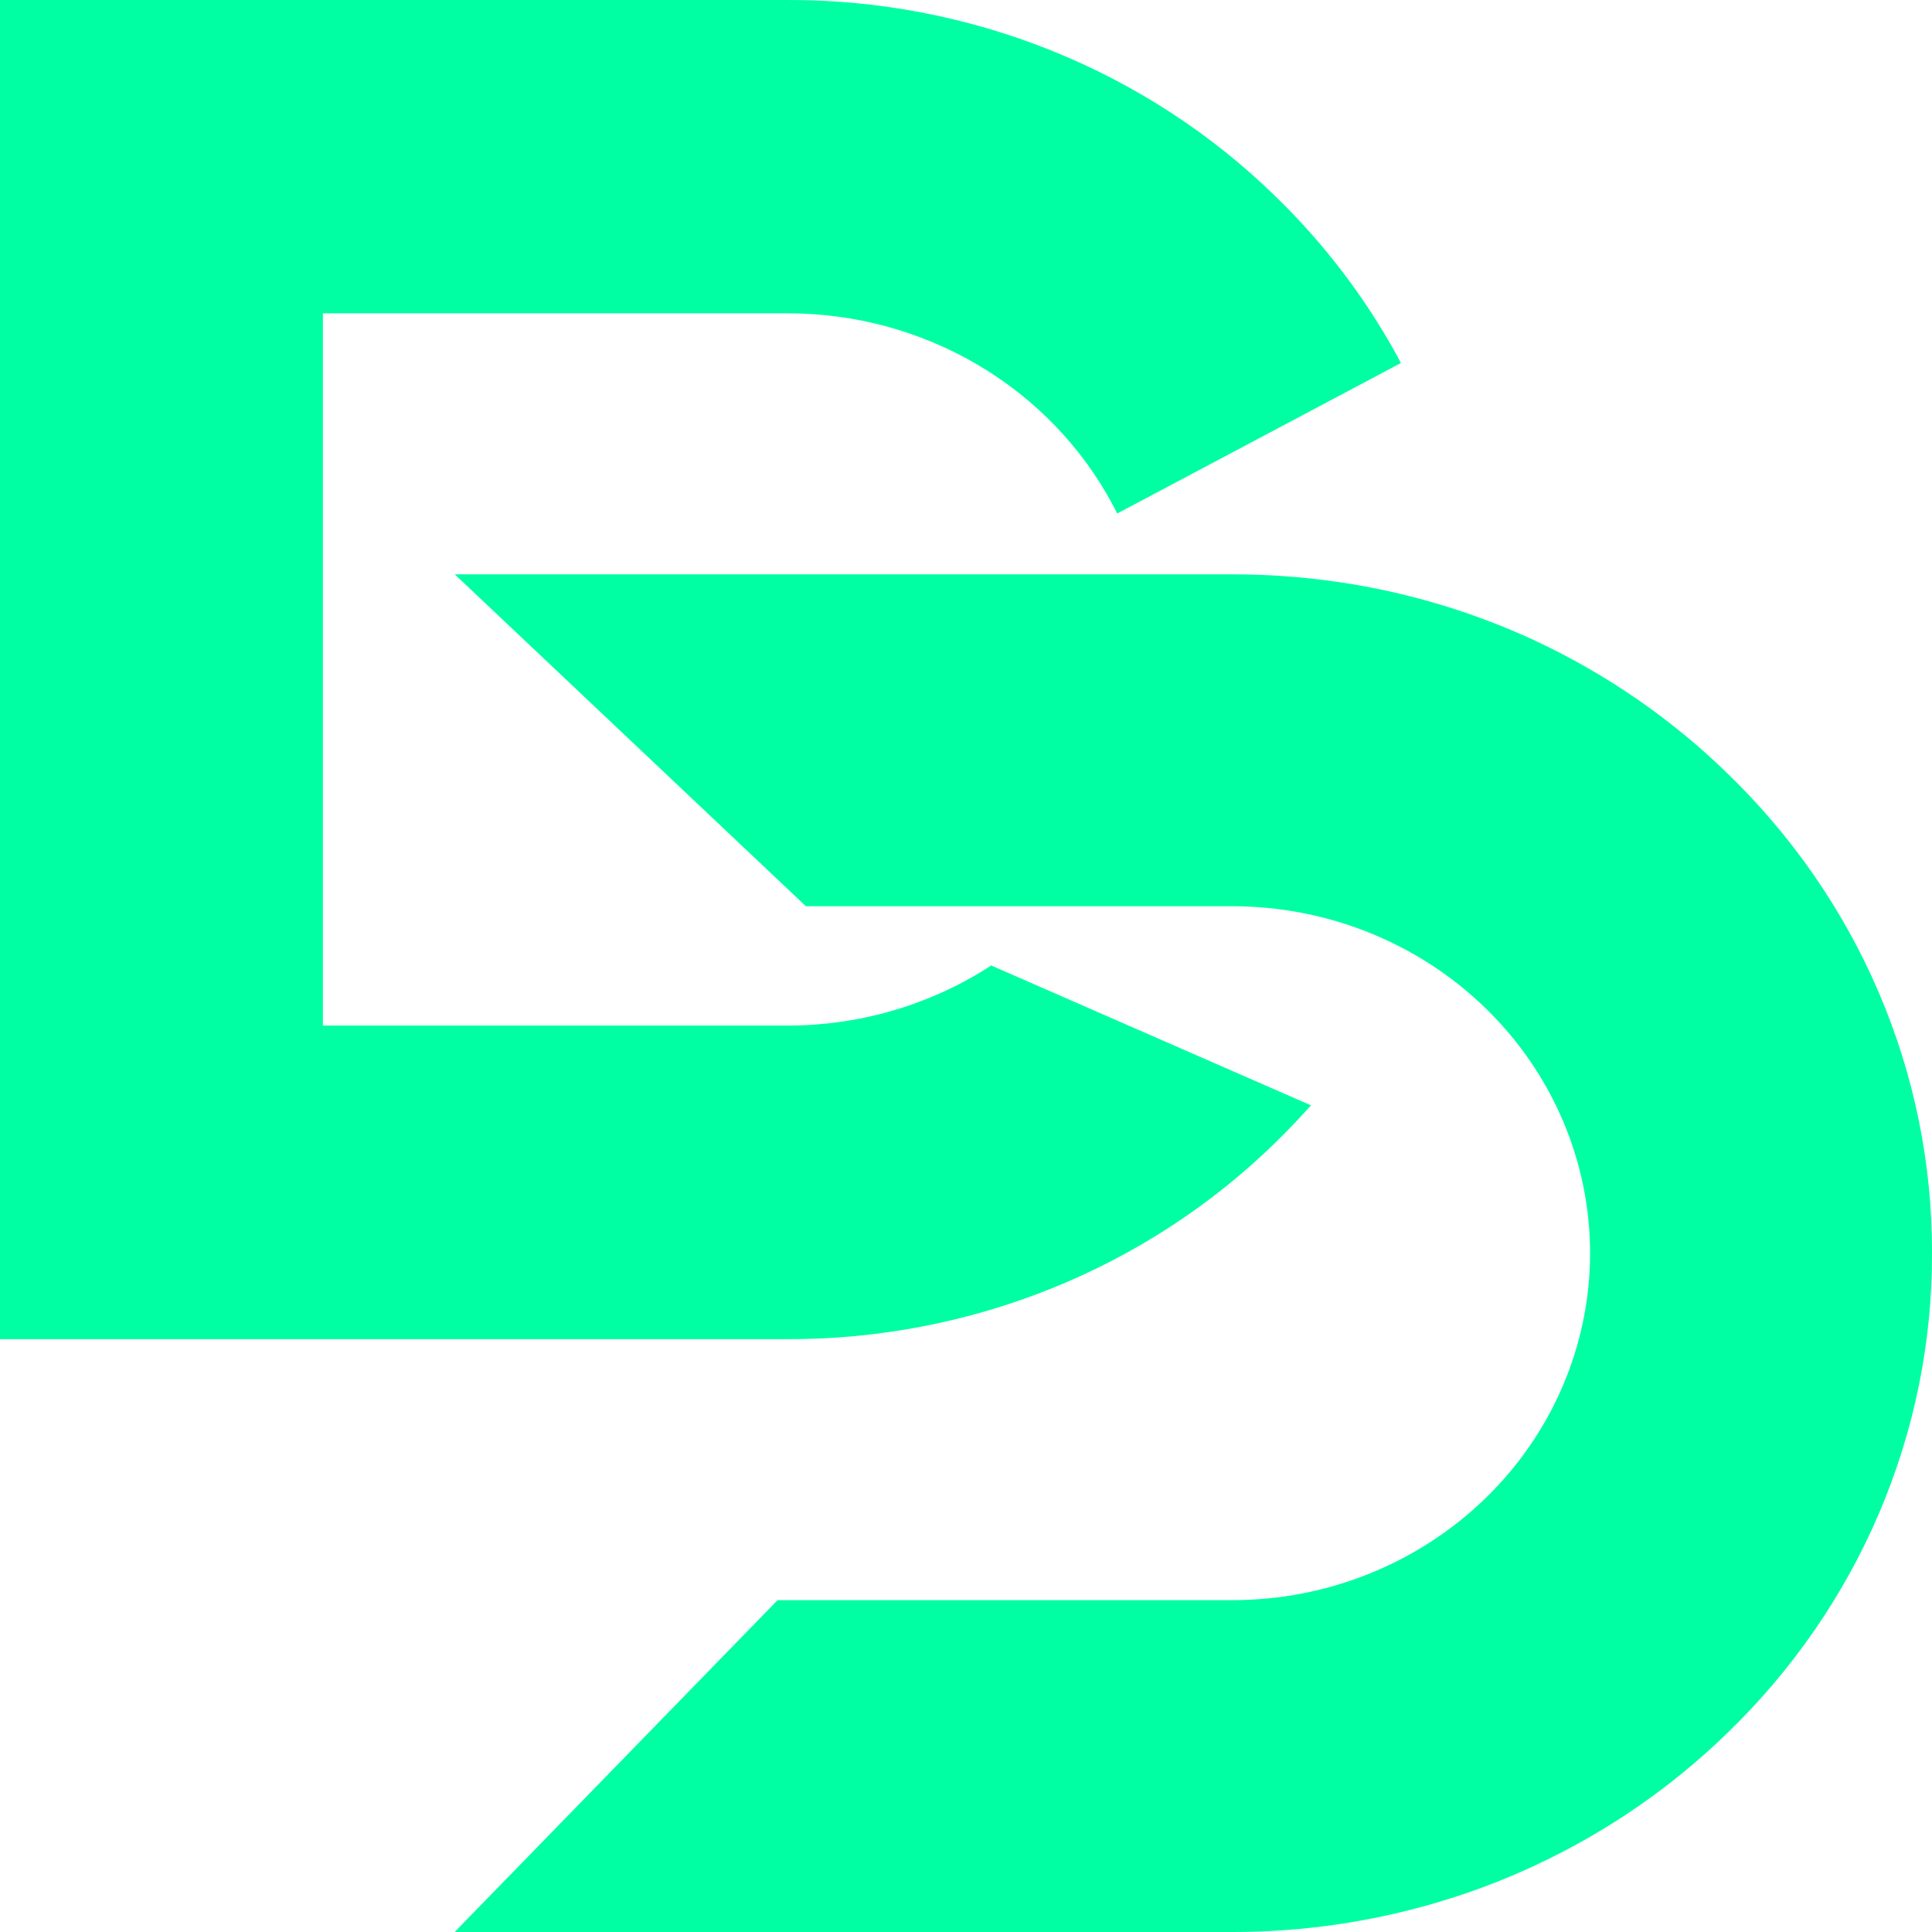<svg width="60" height="60" viewBox="0 0 60 60" fill="none" xmlns="http://www.w3.org/2000/svg">
<path d="M30.65 30.069C28.807 31.233 26.656 31.852 24.457 31.85H10.028V9.73H24.457C26.542 9.728 28.588 10.282 30.371 11.333C32.153 12.384 33.603 13.89 34.563 15.687L34.697 15.947L43.506 11.274L43.373 11.023C42.374 9.207 41.104 7.544 39.603 6.09C37.618 4.153 35.258 2.617 32.658 1.572C30.058 0.527 27.27 -0.008 24.456 7.97749e-05H0V41.589H24.456C27.27 41.595 30.057 41.06 32.656 40.014C35.255 38.968 37.615 37.431 39.599 35.494C39.874 35.226 40.151 34.941 40.447 34.62L40.714 34.328L30.78 29.983L30.65 30.069Z" fill="#00FFA3"/>
<path d="M53.64 24.012C51.908 22.325 49.894 20.936 47.684 19.901C46.691 19.439 45.662 19.051 44.608 18.741C44.272 18.642 43.929 18.55 43.588 18.467C42.904 18.301 42.202 18.166 41.502 18.066C40.436 17.914 39.36 17.837 38.283 17.837H14.123L25.028 28.144H38.283C41.225 28.147 44.047 29.283 46.128 31.303C48.209 33.323 49.379 36.062 49.382 38.919C49.379 41.776 48.209 44.514 46.128 46.534C44.047 48.554 41.225 49.691 38.283 49.694H24.149L14.12 60H38.28C40.423 60.001 42.554 59.694 44.605 59.091C45.66 58.781 46.688 58.393 47.681 57.929C49.892 56.898 51.907 55.51 53.64 53.825C55.663 51.871 57.266 49.548 58.358 46.989C59.45 44.431 60.008 41.687 60 38.917C60.008 36.148 59.45 33.405 58.358 30.846C57.266 28.288 55.663 25.965 53.64 24.012Z" fill="#00FFA3"/>
</svg>
